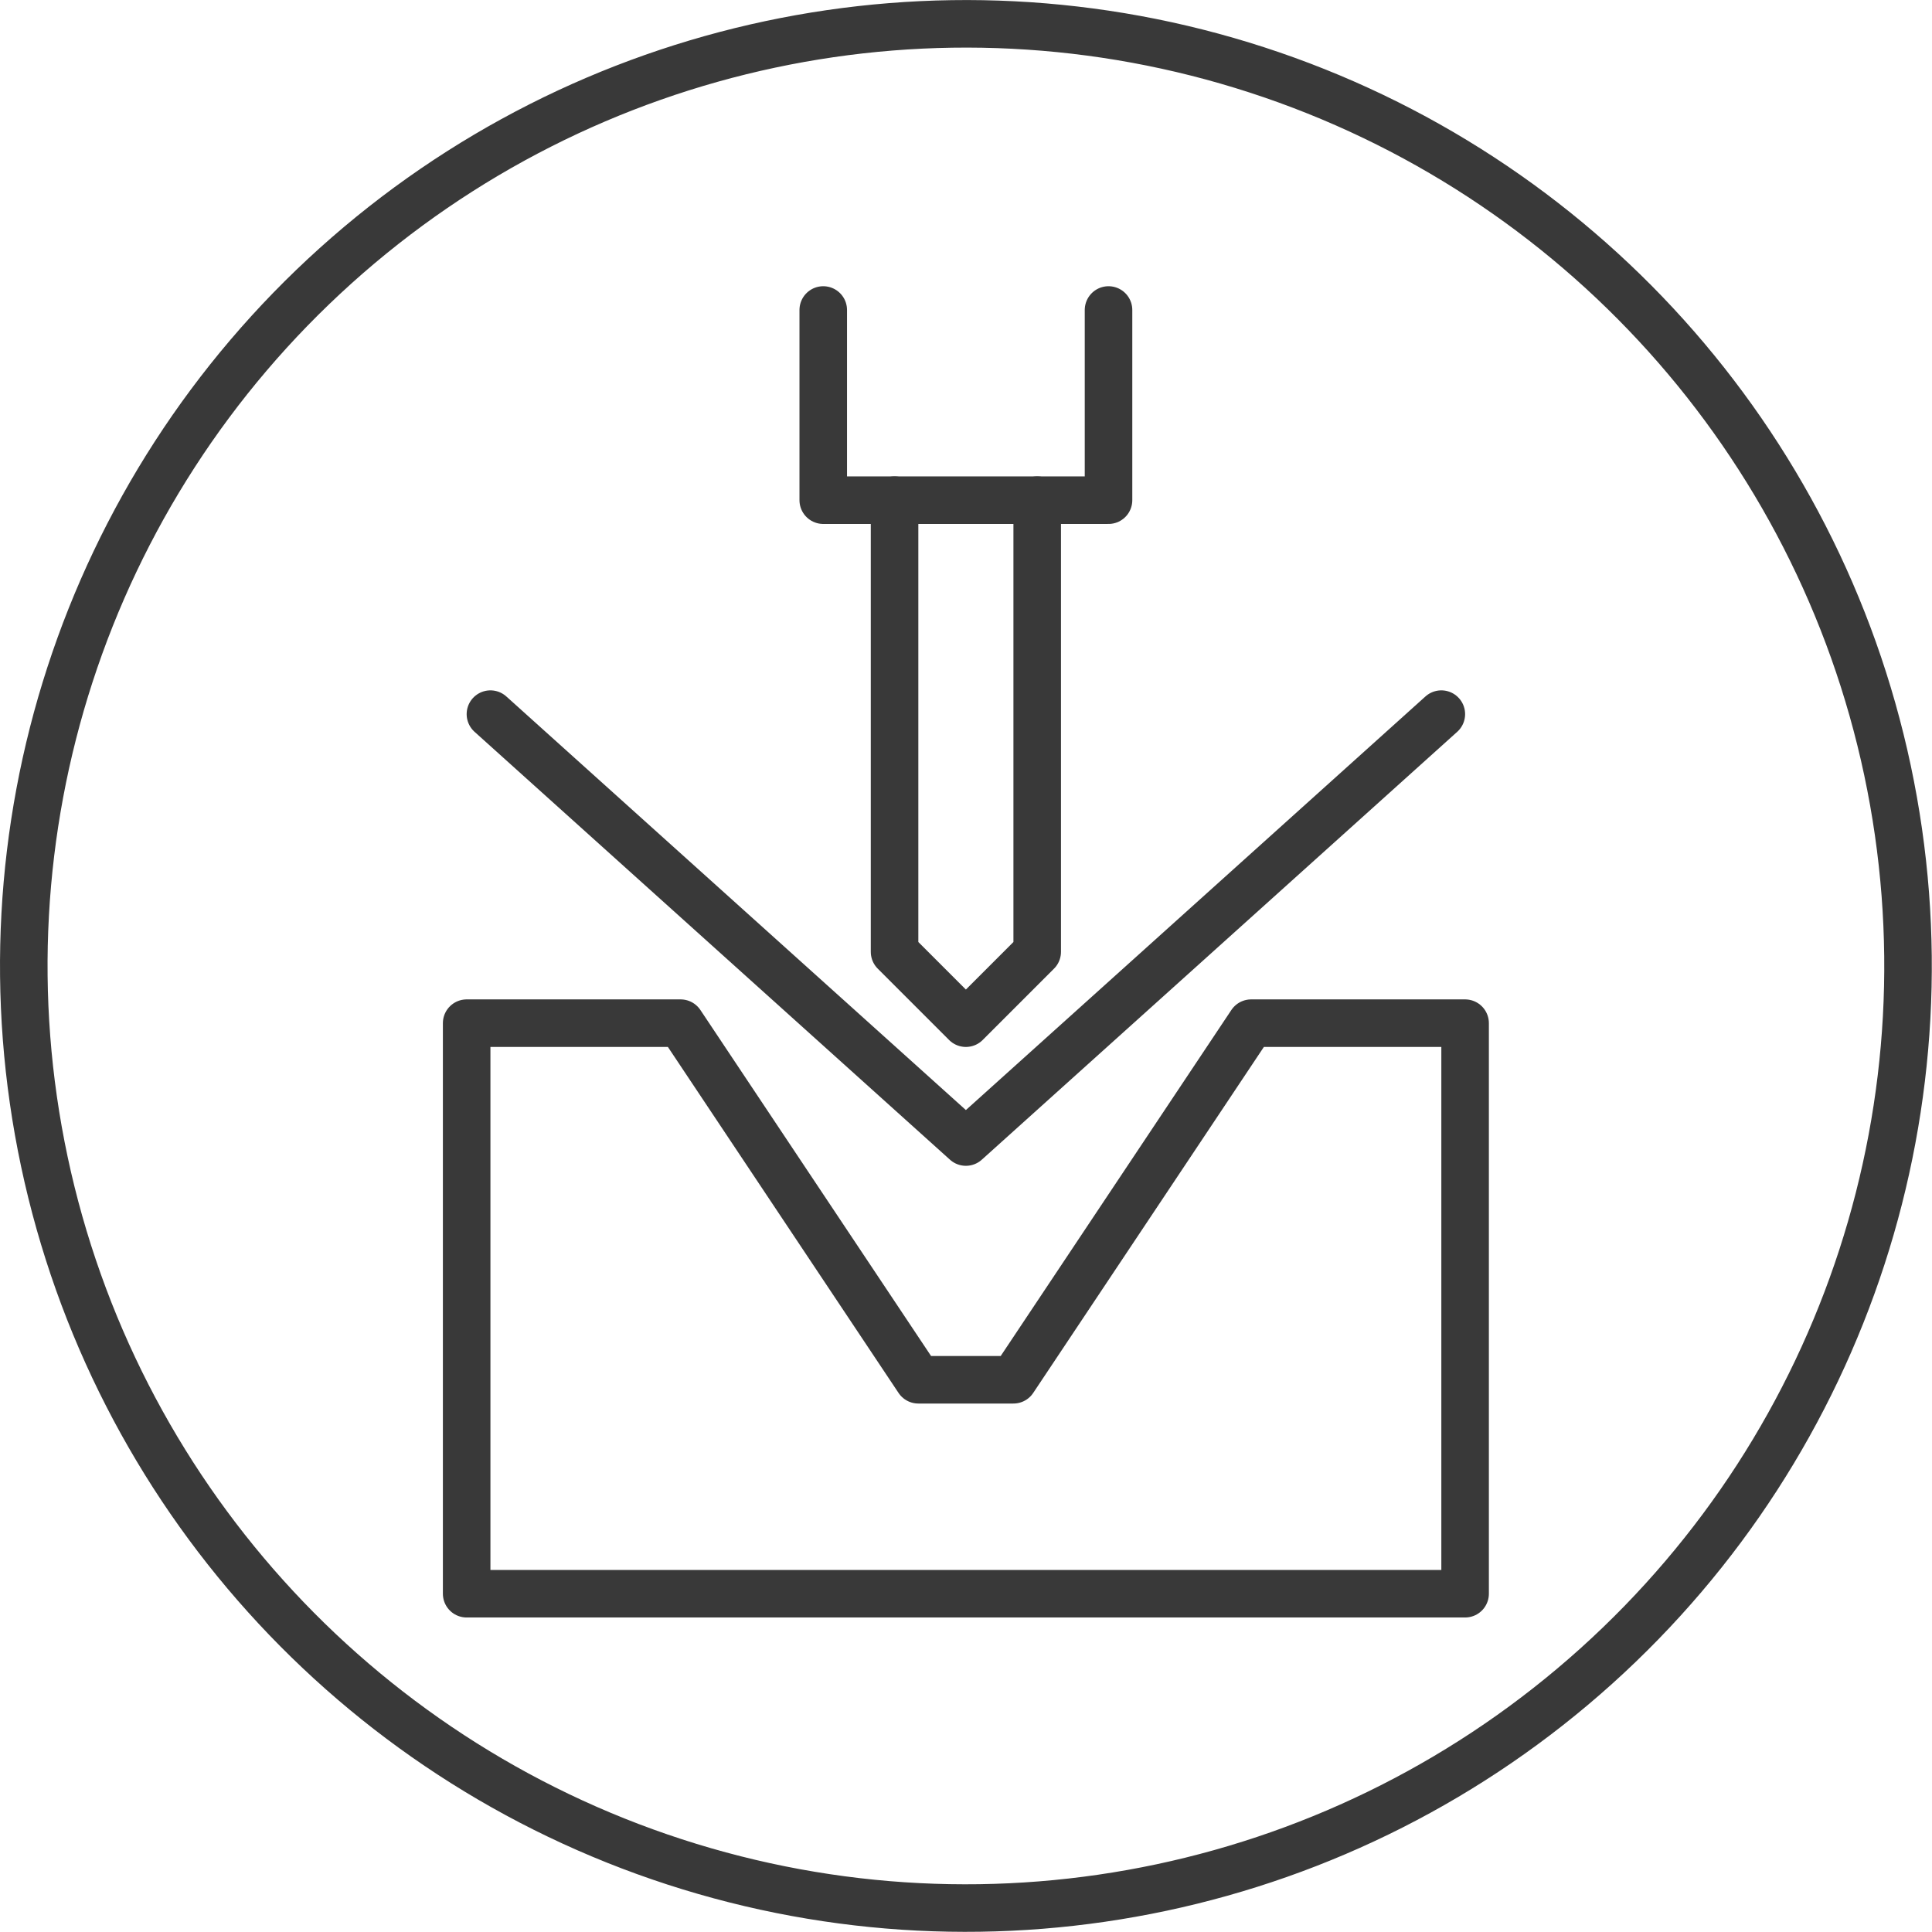 <?xml version="1.0" encoding="UTF-8"?>
<svg xmlns="http://www.w3.org/2000/svg" viewBox="0 0 81.27 81.27">
  <defs>
    <style>.cls-1{fill:none;stroke:#393939;stroke-linecap:round;stroke-linejoin:round;stroke-width:2px;}</style>
  </defs>
  <g id="Calque_2" data-name="Calque 2">
    <g id="Calque_1-2" data-name="Calque 1">
      <polygon class="cls-1" points="40.63 67.04 19.63 67.04 19.63 43.04 28.63 43.04 38.63 58.04 40.63 58.04 42.63 58.04 52.63 43.04 61.63 43.04 61.63 67.04 40.63 67.04"></polygon>
      <polyline class="cls-1" points="20.63 30.04 40.63 48.04 60.63 30.04"></polyline>
      <polyline class="cls-1" points="37.63 21.04 37.63 40.04 40.63 43.04 43.63 40.04 43.63 21.04"></polyline>
      <polyline class="cls-1" points="34.63 13.04 34.63 21.04 40.63 21.04 46.63 21.04 46.63 13.04"></polyline>
      <circle class="cls-1" cx="40.63" cy="40.63" r="39.63" transform="translate(-10.57 66.71) rotate(-71.99)"></circle>
    </g>
  </g>
</svg>
